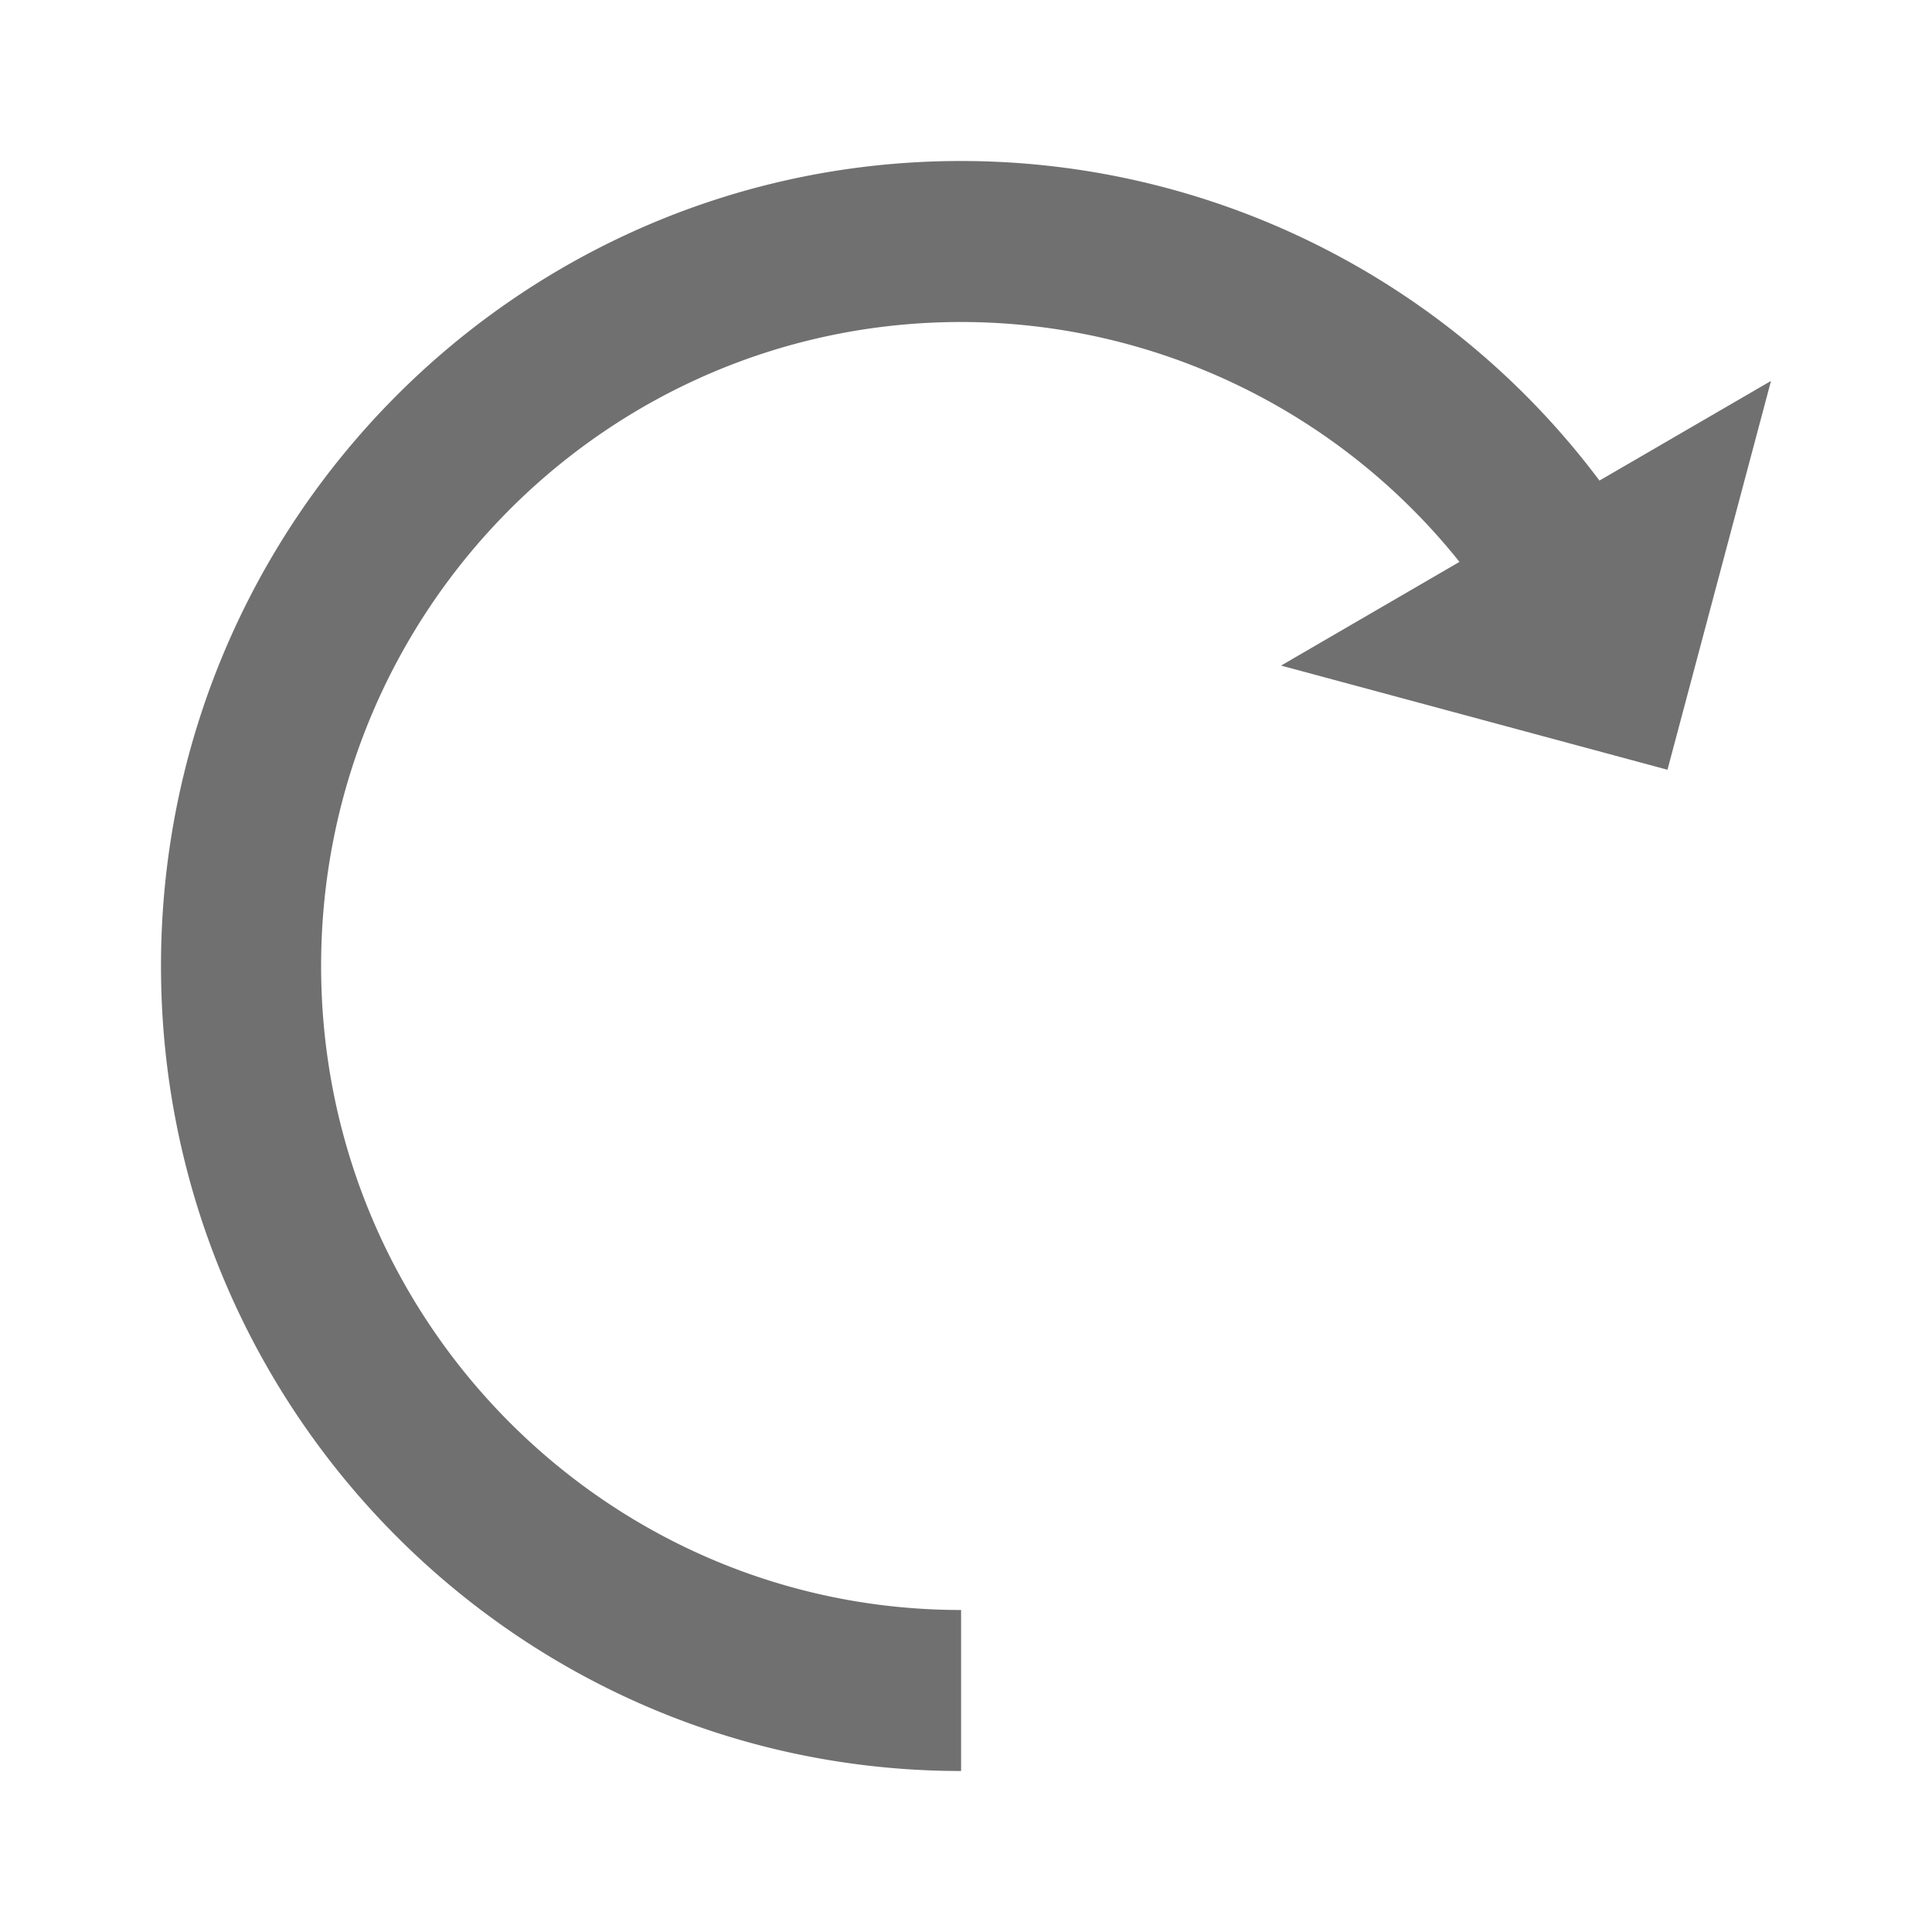<?xml version="1.0" standalone="no"?><!DOCTYPE svg PUBLIC "-//W3C//DTD SVG 1.1//EN" "http://www.w3.org/Graphics/SVG/1.1/DTD/svg11.dtd"><svg t="1626340319920" class="icon" viewBox="0 0 1024 1024" version="1.1" xmlns="http://www.w3.org/2000/svg" p-id="3794" xmlns:xlink="http://www.w3.org/1999/xlink" width="200" height="200"><defs><style type="text/css"></style></defs><path d="M773.547 297.813A338.133 338.133 0 0 0 509.44 170.667c-187.392 0-339.243 152.832-339.243 341.333s151.893 341.333 339.2 341.333v85.333C275.2 938.667 85.333 747.648 85.333 512S275.2 85.333 509.397 85.333a422.827 422.827 0 0 1 338.347 169.387L938.667 201.899l-54.869 206.08-204.8-55.211L773.547 297.813z" p-id="3795" fill="#707070"></path></svg>